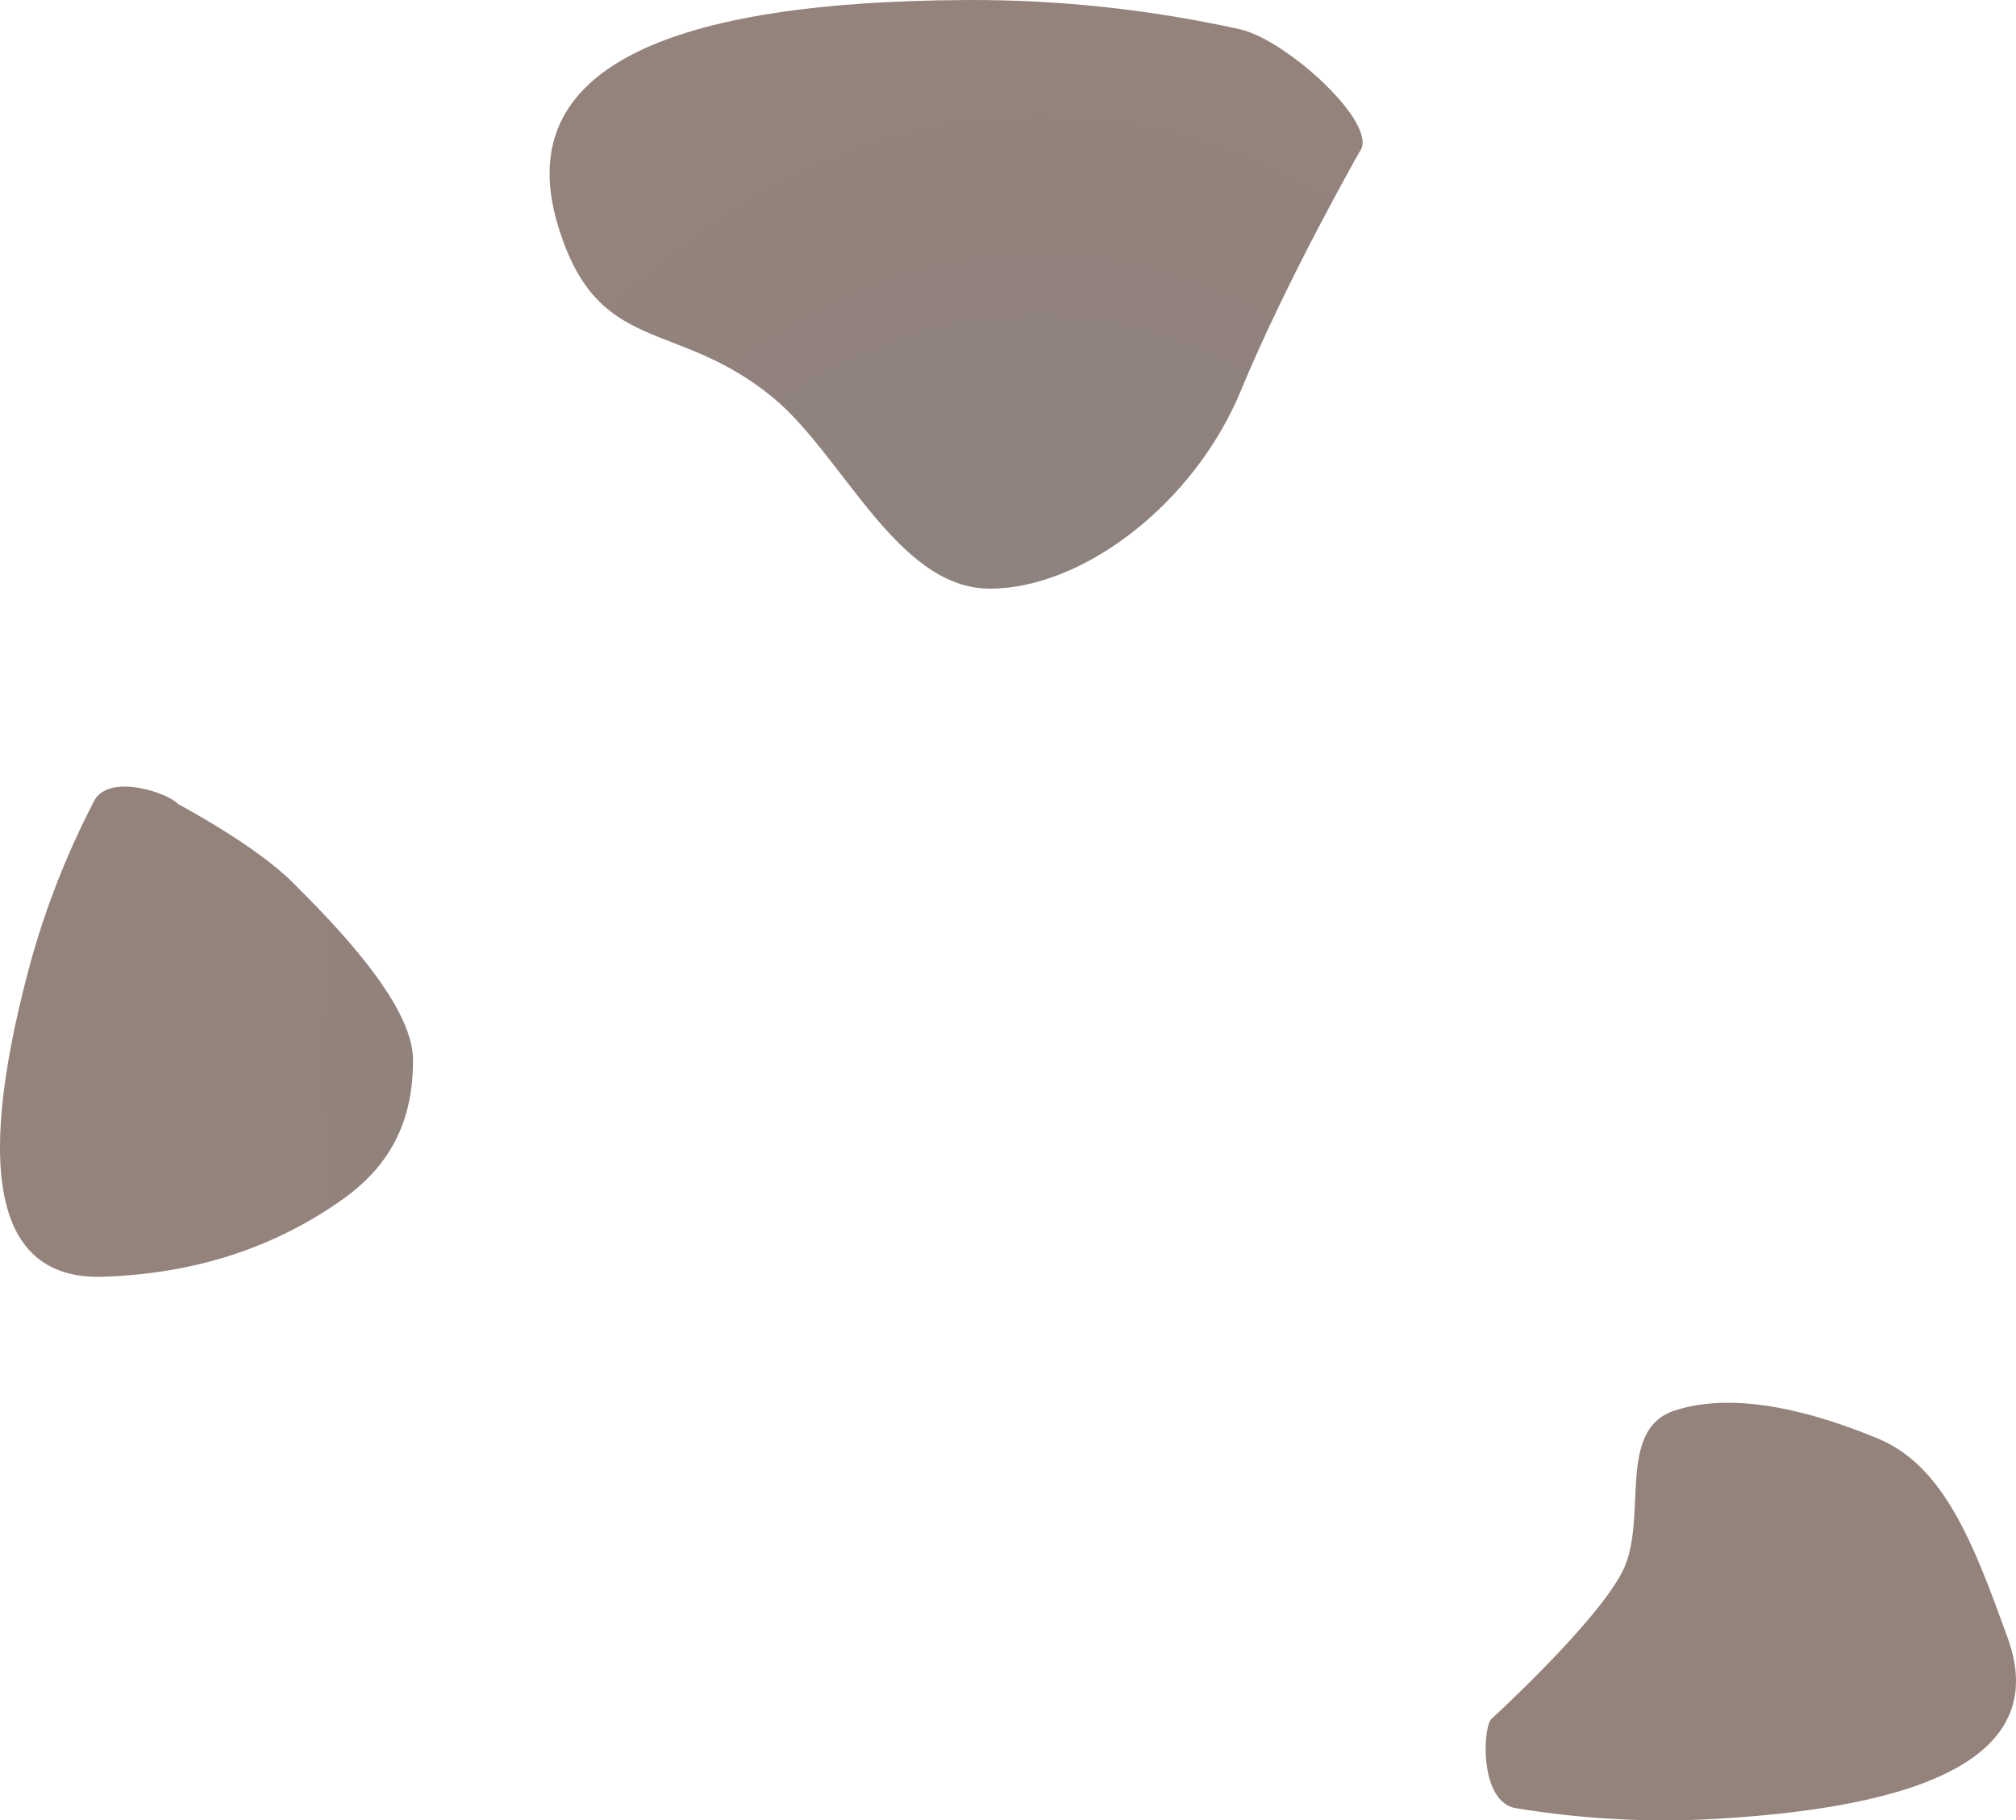 <?xml version="1.0" encoding="utf-8"?>
<svg xmlns="http://www.w3.org/2000/svg" viewBox="-13.269 -44.923 436.907 394.516" width="436.907px" height="394.516px" xmlns:bx="https://boxy-svg.com">
    <defs>
        <radialGradient id="gradient-41-0" href="#gradient-41" gradientUnits="userSpaceOnUse" cx="173.757" cy="177.754" r="218.454" gradientTransform="matrix(0.753, 0.05, -0.066, 0.998, 88.009, -7.389)"/>
        <linearGradient id="gradient-41" bx:pinned="true">
            <stop style="stop-color: rgb(32, 18, 17);" offset="0"/>
            <stop style="stop-color: rgb(52, 20, 6);" offset="1"/>
        </linearGradient>
        <filter id="gaussian-blur-filter-1" bx:preset="gaussian-blur 1 9.6" color-interpolation-filters="sRGB" x="-50%" y="-50%" width="200%" height="200%">
            <feGaussianBlur stdDeviation="9.6 9.6" edgeMode="none"/>
        </filter>
    </defs>
    <path style="stroke-width: 1; filter: url(&quot;#gaussian-blur-filter-1&quot;); fill: url(&quot;#gradient-41-0&quot;); fill-opacity: 0.53;" d="M 281.382 -12.037 C 281.382 -12.037 265.754 15.341 255.605 39.844 C 245.456 64.346 221.32 82.656 201.253 82.656 C 181.186 82.656 169.411 53.677 154.165 41.168 C 133.076 23.868 116.291 32.45 107.665 4 C 97.874 -28.286 127.411 -44.593 196.274 -44.92 C 216.086 -45.014 235.785 -42.907 255.372 -38.599 C 265.648 -36.338 285.932 -17.71 281.382 -12.037 Z M 25.366 129.364 C 25.366 129.364 41.941 138.112 50.153 146.324 C 58.365 154.536 76.247 172.415 76.247 184.81 C 76.247 197.205 71.991 207.112 61.243 214.817 C 46.377 225.474 28.982 231.128 9.057 231.778 C -13.555 232.516 -18.991 210.554 -7.251 165.893 C -3.873 153.044 0.91 140.65 7.1 128.711 C 10.349 122.447 23.394 127.014 25.366 129.364 Z M 309.767 327.792 C 309.767 327.792 332.545 307.003 338.324 295.71 C 344.103 284.417 336.783 264.962 349.683 260.77 C 362.582 256.58 379.249 260.852 393.672 266.827 C 408.095 272.801 414.454 289.631 421.844 310.074 C 430.231 333.272 409.207 346.336 358.772 349.263 C 344.263 350.105 329.751 349.337 315.241 346.954 C 307.628 345.703 307.986 330.631 309.767 327.792 Z">
        <title>layer2</title>
    </path>
</svg>